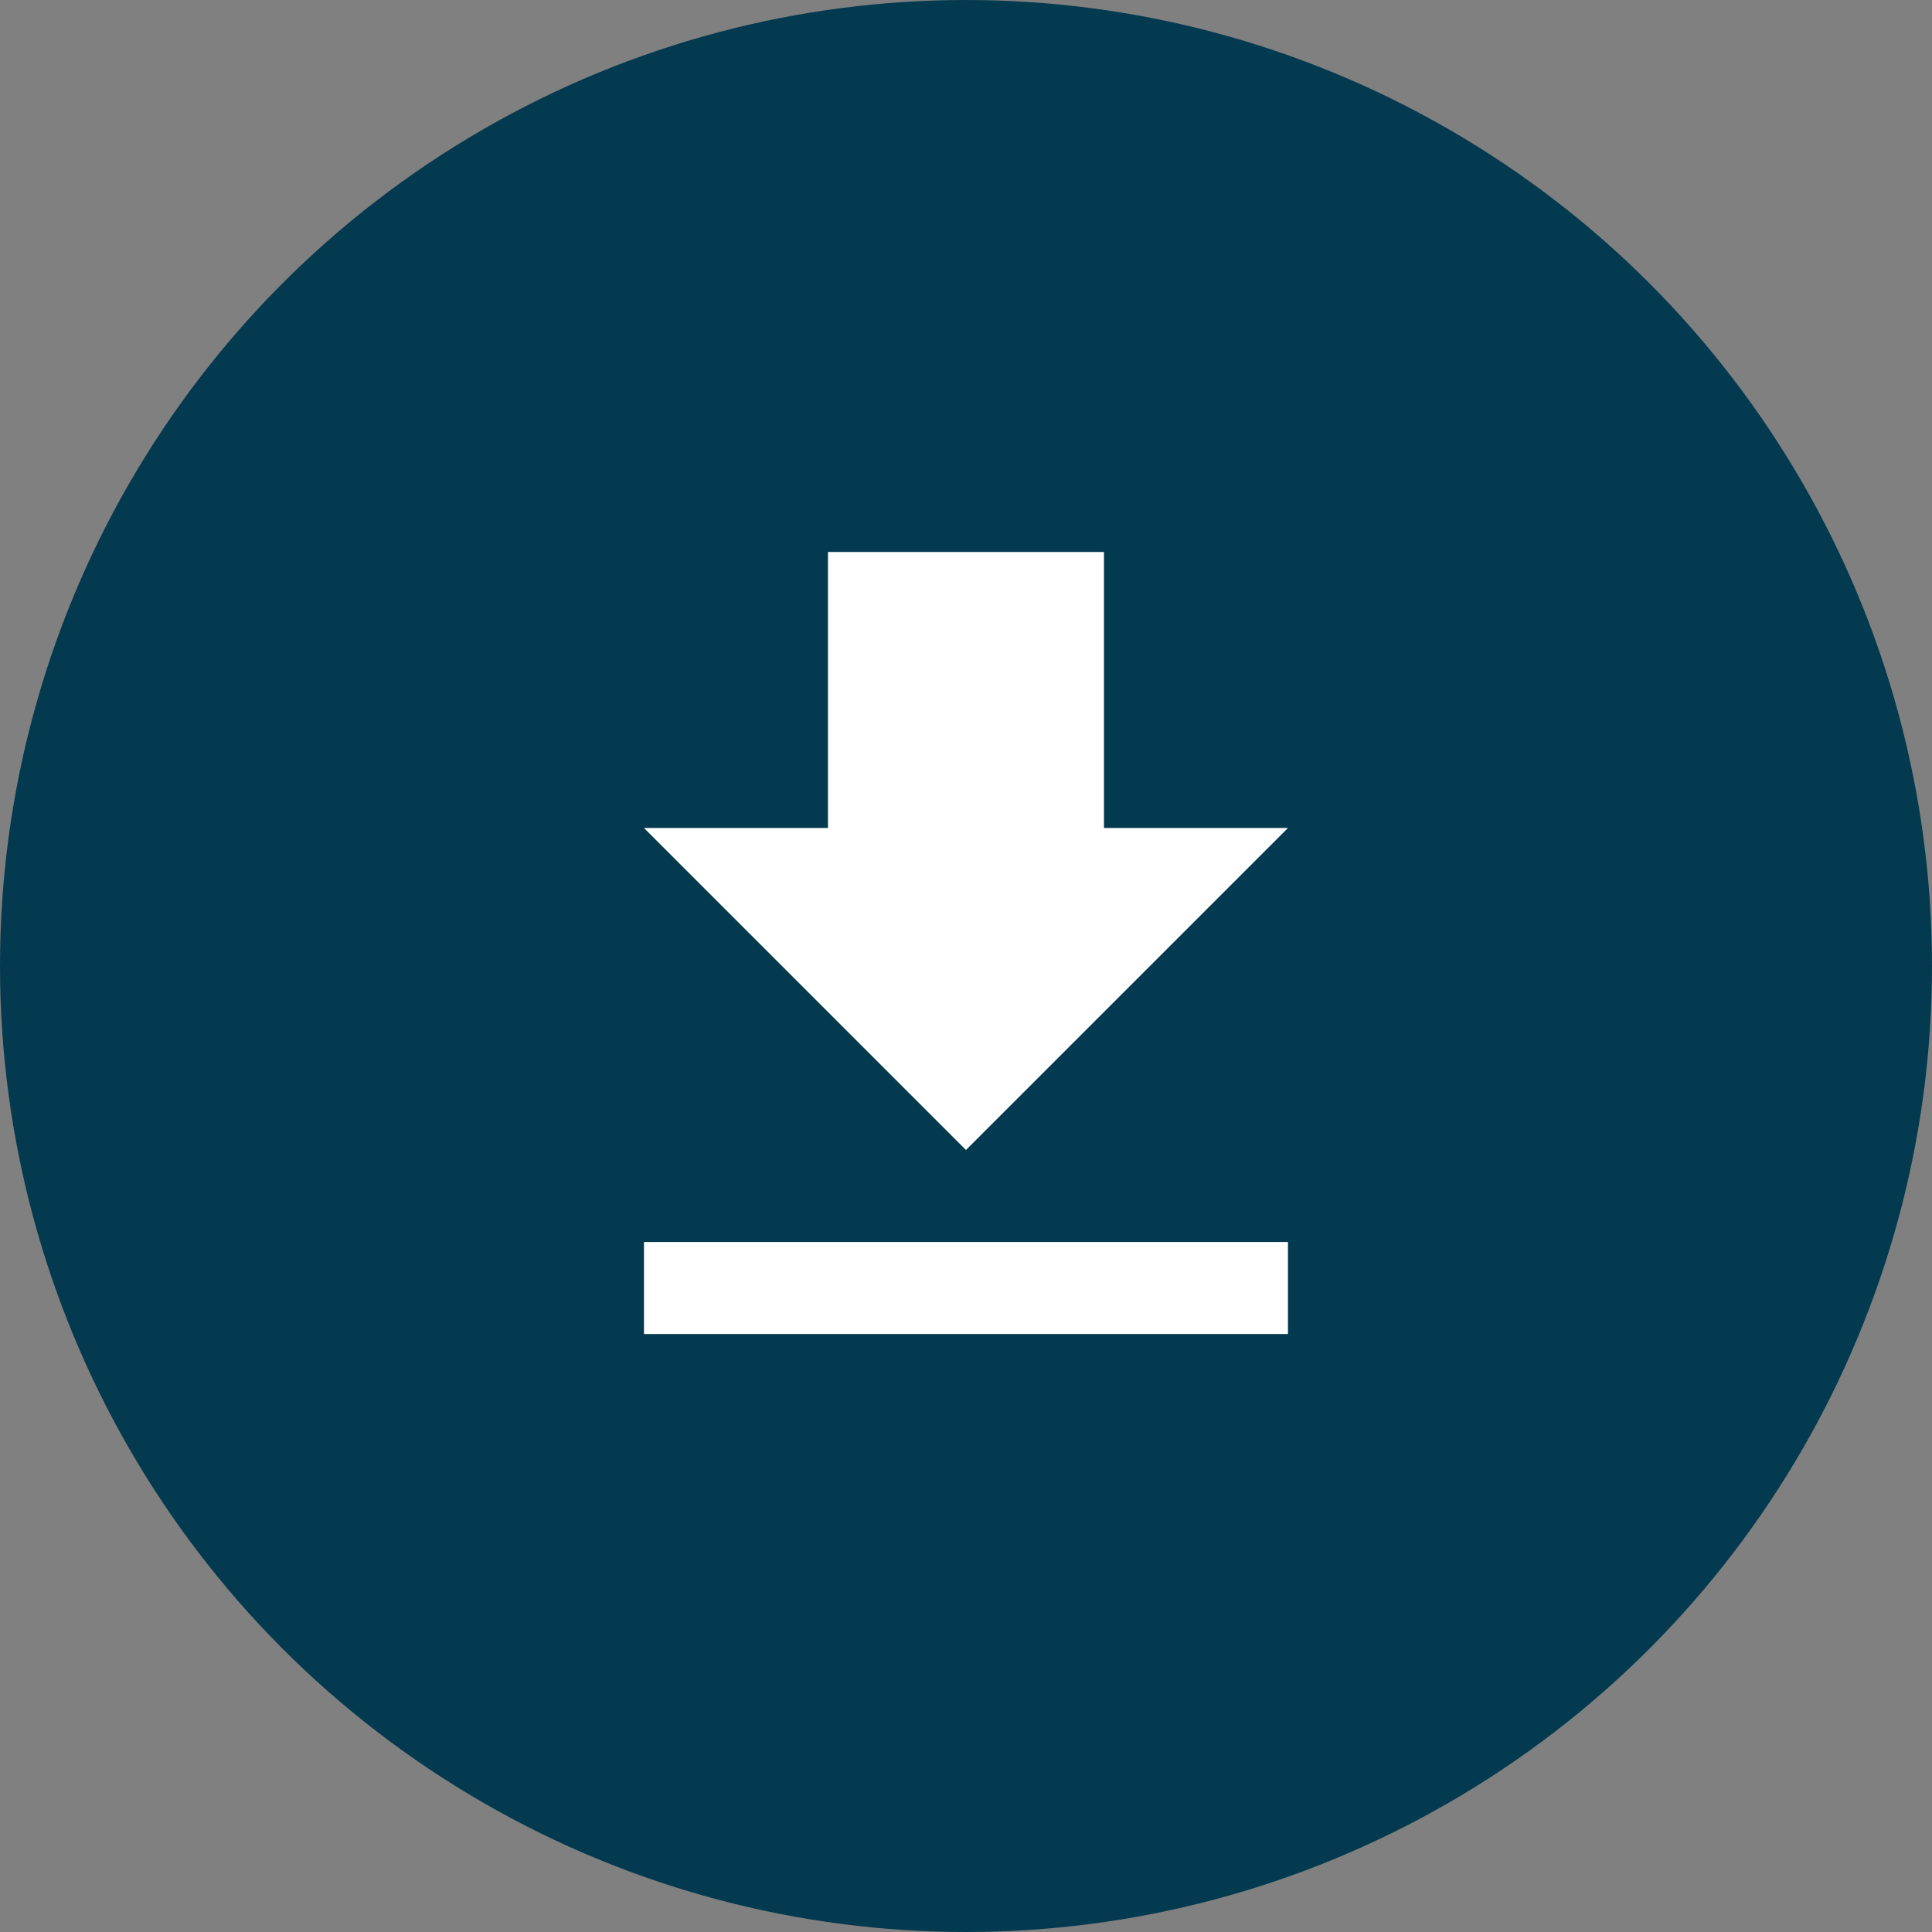 <?xml version="1.0" encoding="UTF-8"?> <svg xmlns="http://www.w3.org/2000/svg" width="56" height="56" viewBox="0 0 56 56" fill="none"><rect x="0" y="0" width="56" height="56" fill="#808080" stroke="none"/><circle cx="28" cy="28" r="28" fill="#043A4F"></circle><path d="M37.332 24H31.999V16H23.999V24H18.666L27.999 33.333L37.332 24ZM18.666 36V38.667H37.332V36H18.666Z" fill="white"></path></svg> 